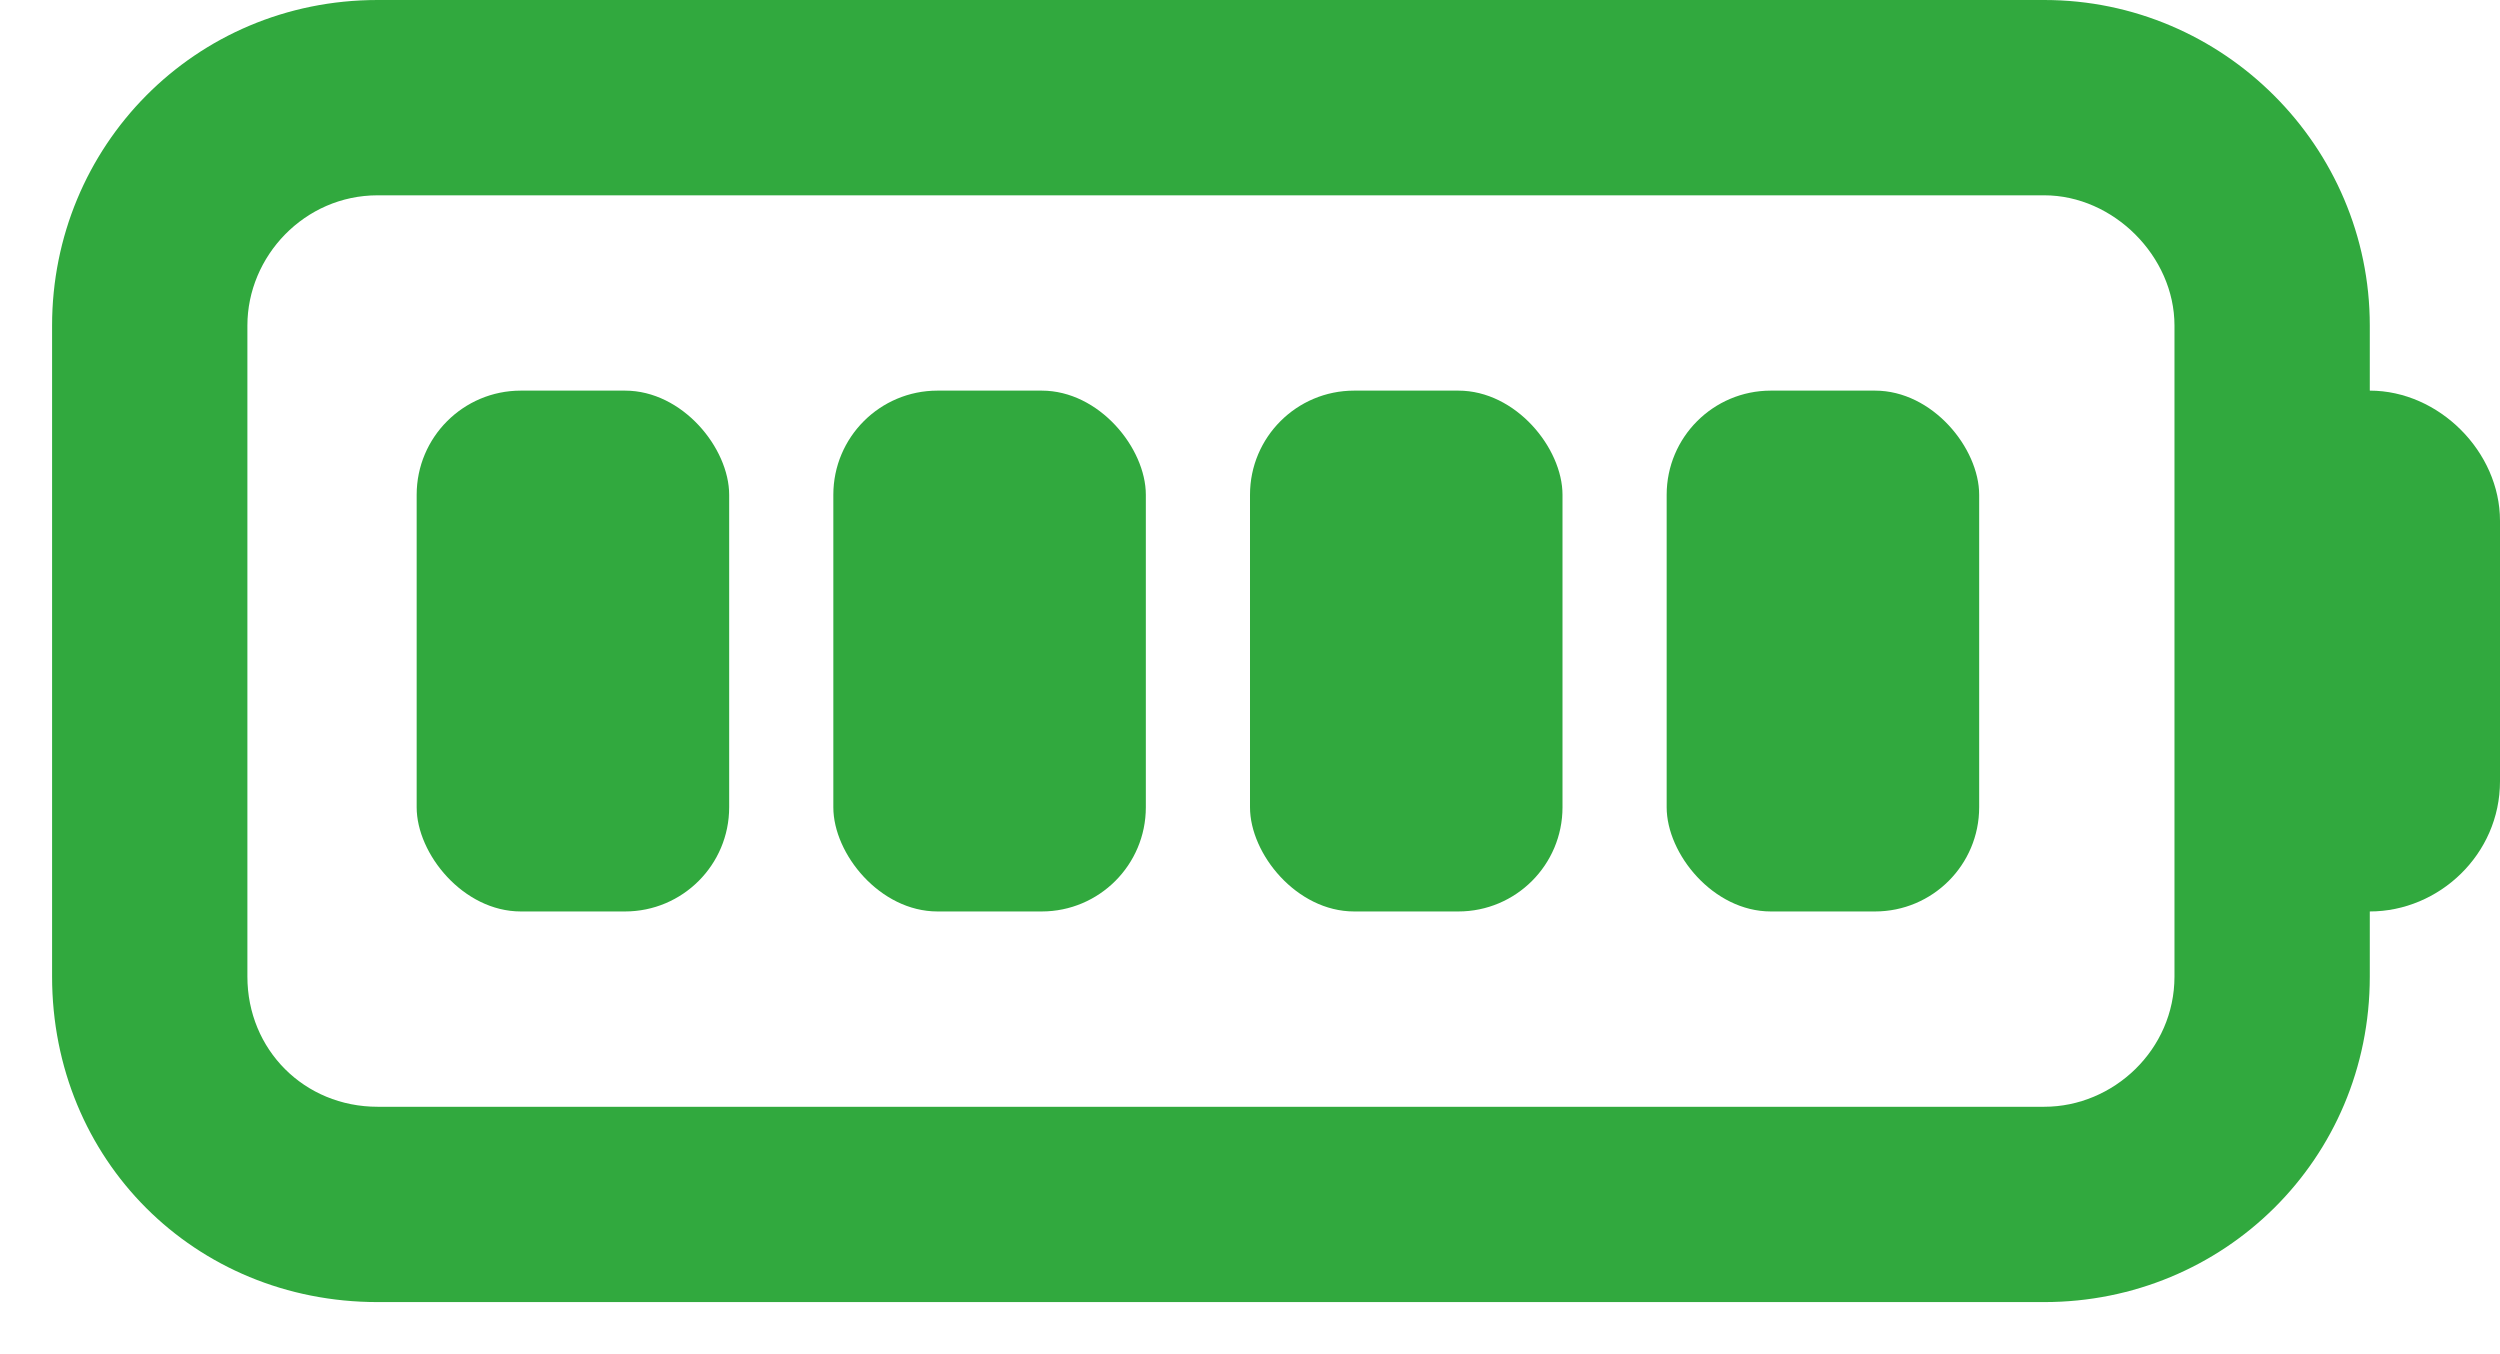 <svg width="24" height="13" viewBox="0 0 24 13" fill="none" xmlns="http://www.w3.org/2000/svg">
<path d="M0.5 3.125C0.5 1.406 1.867 0 3.625 0H19.625C21.344 0 22.75 1.406 22.75 3.125V3.75C23.414 3.75 24 4.336 24 5V7.5C24 8.203 23.414 8.75 22.75 8.75V9.375C22.75 11.133 21.344 12.5 19.625 12.5H3.625C1.867 12.5 0.5 11.133 0.5 9.375V3.125ZM3.625 1.875C2.922 1.875 2.375 2.461 2.375 3.125V9.375C2.375 10.078 2.922 10.625 3.625 10.625H19.625C20.289 10.625 20.875 10.078 20.875 9.375V3.125C20.875 2.461 20.289 1.875 19.625 1.875H3.625Z" fill="#31A93E"/>
<rect x="4" y="3.75" width="3" height="5" rx="1" fill="#31A93E"/>
<rect x="8" y="3.75" width="3" height="5" rx="1" fill="#31A93E"/>
<rect x="12" y="3.75" width="3" height="5" rx="1" fill="#31A93E"/>
<rect x="16" y="3.75" width="3" height="5" rx="1" fill="#31A93E"/>
</svg>
